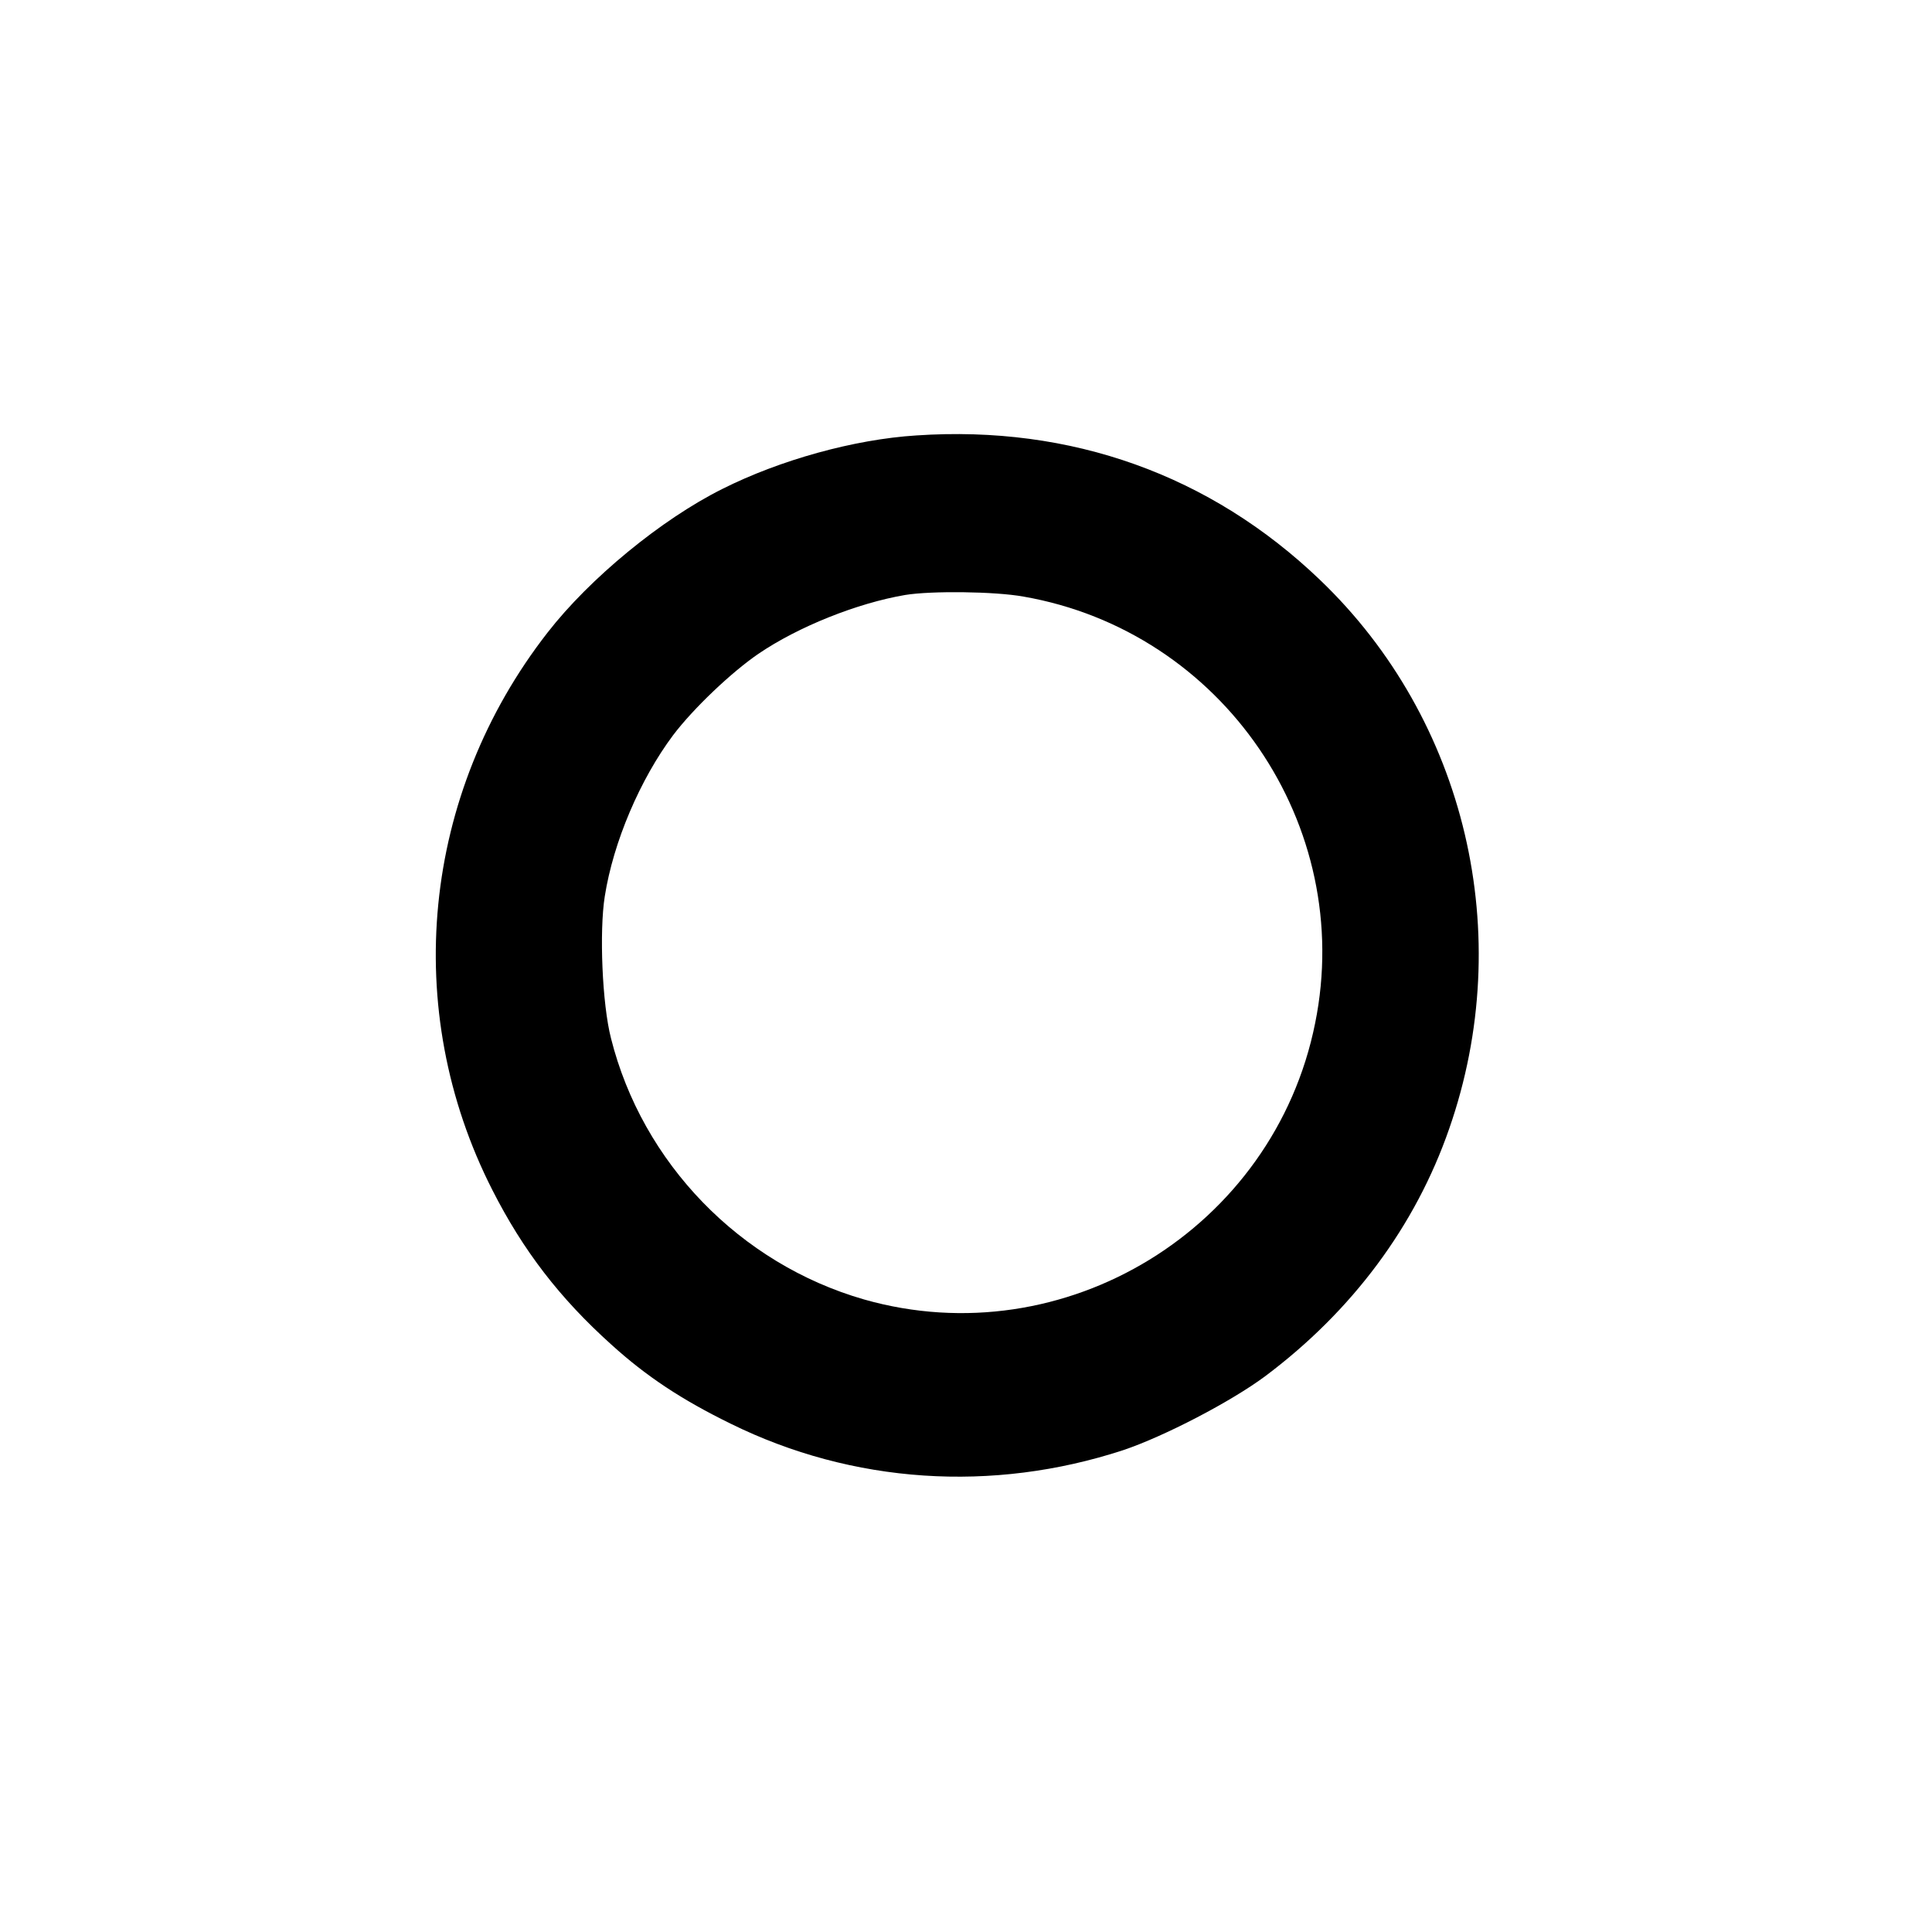 <?xml version="1.0" encoding="UTF-8" standalone="yes"?>
<svg version="1.0" xmlns="http://www.w3.org/2000/svg" width="100%" height="100%" viewBox="0 0 591 591" preserveAspectRatio="xMidYMid meet">
  <g transform="translate(0,591) scale(0.1,-0.1)" fill="#000000" stroke="none">
    <path d="M2803 4578 c-190 -12 -417 -75 -594 -164 -186 -93 -405 -273 -534
-439 -385 -494 -450 -1153 -169 -1705 94 -185 206 -331 364 -473 108 -98 216
-169 365 -242 373 -184 801 -212 1201 -81 125 42 329 148 434 226 267 200 460
460 563 757 207 593 52 1251 -395 1679 -335 321 -761 474 -1235 442z m328
-493 c609 -106 1015 -699 892 -1305 -126 -628 -766 -1020 -1380 -845 -379 109
-678 417 -774 799 -27 105 -36 327 -19 434 26 166 108 358 209 493 62 82 179
193 261 249 122 83 302 155 449 180 79 13 274 11 362 -5z"/>
  </g>
</svg>